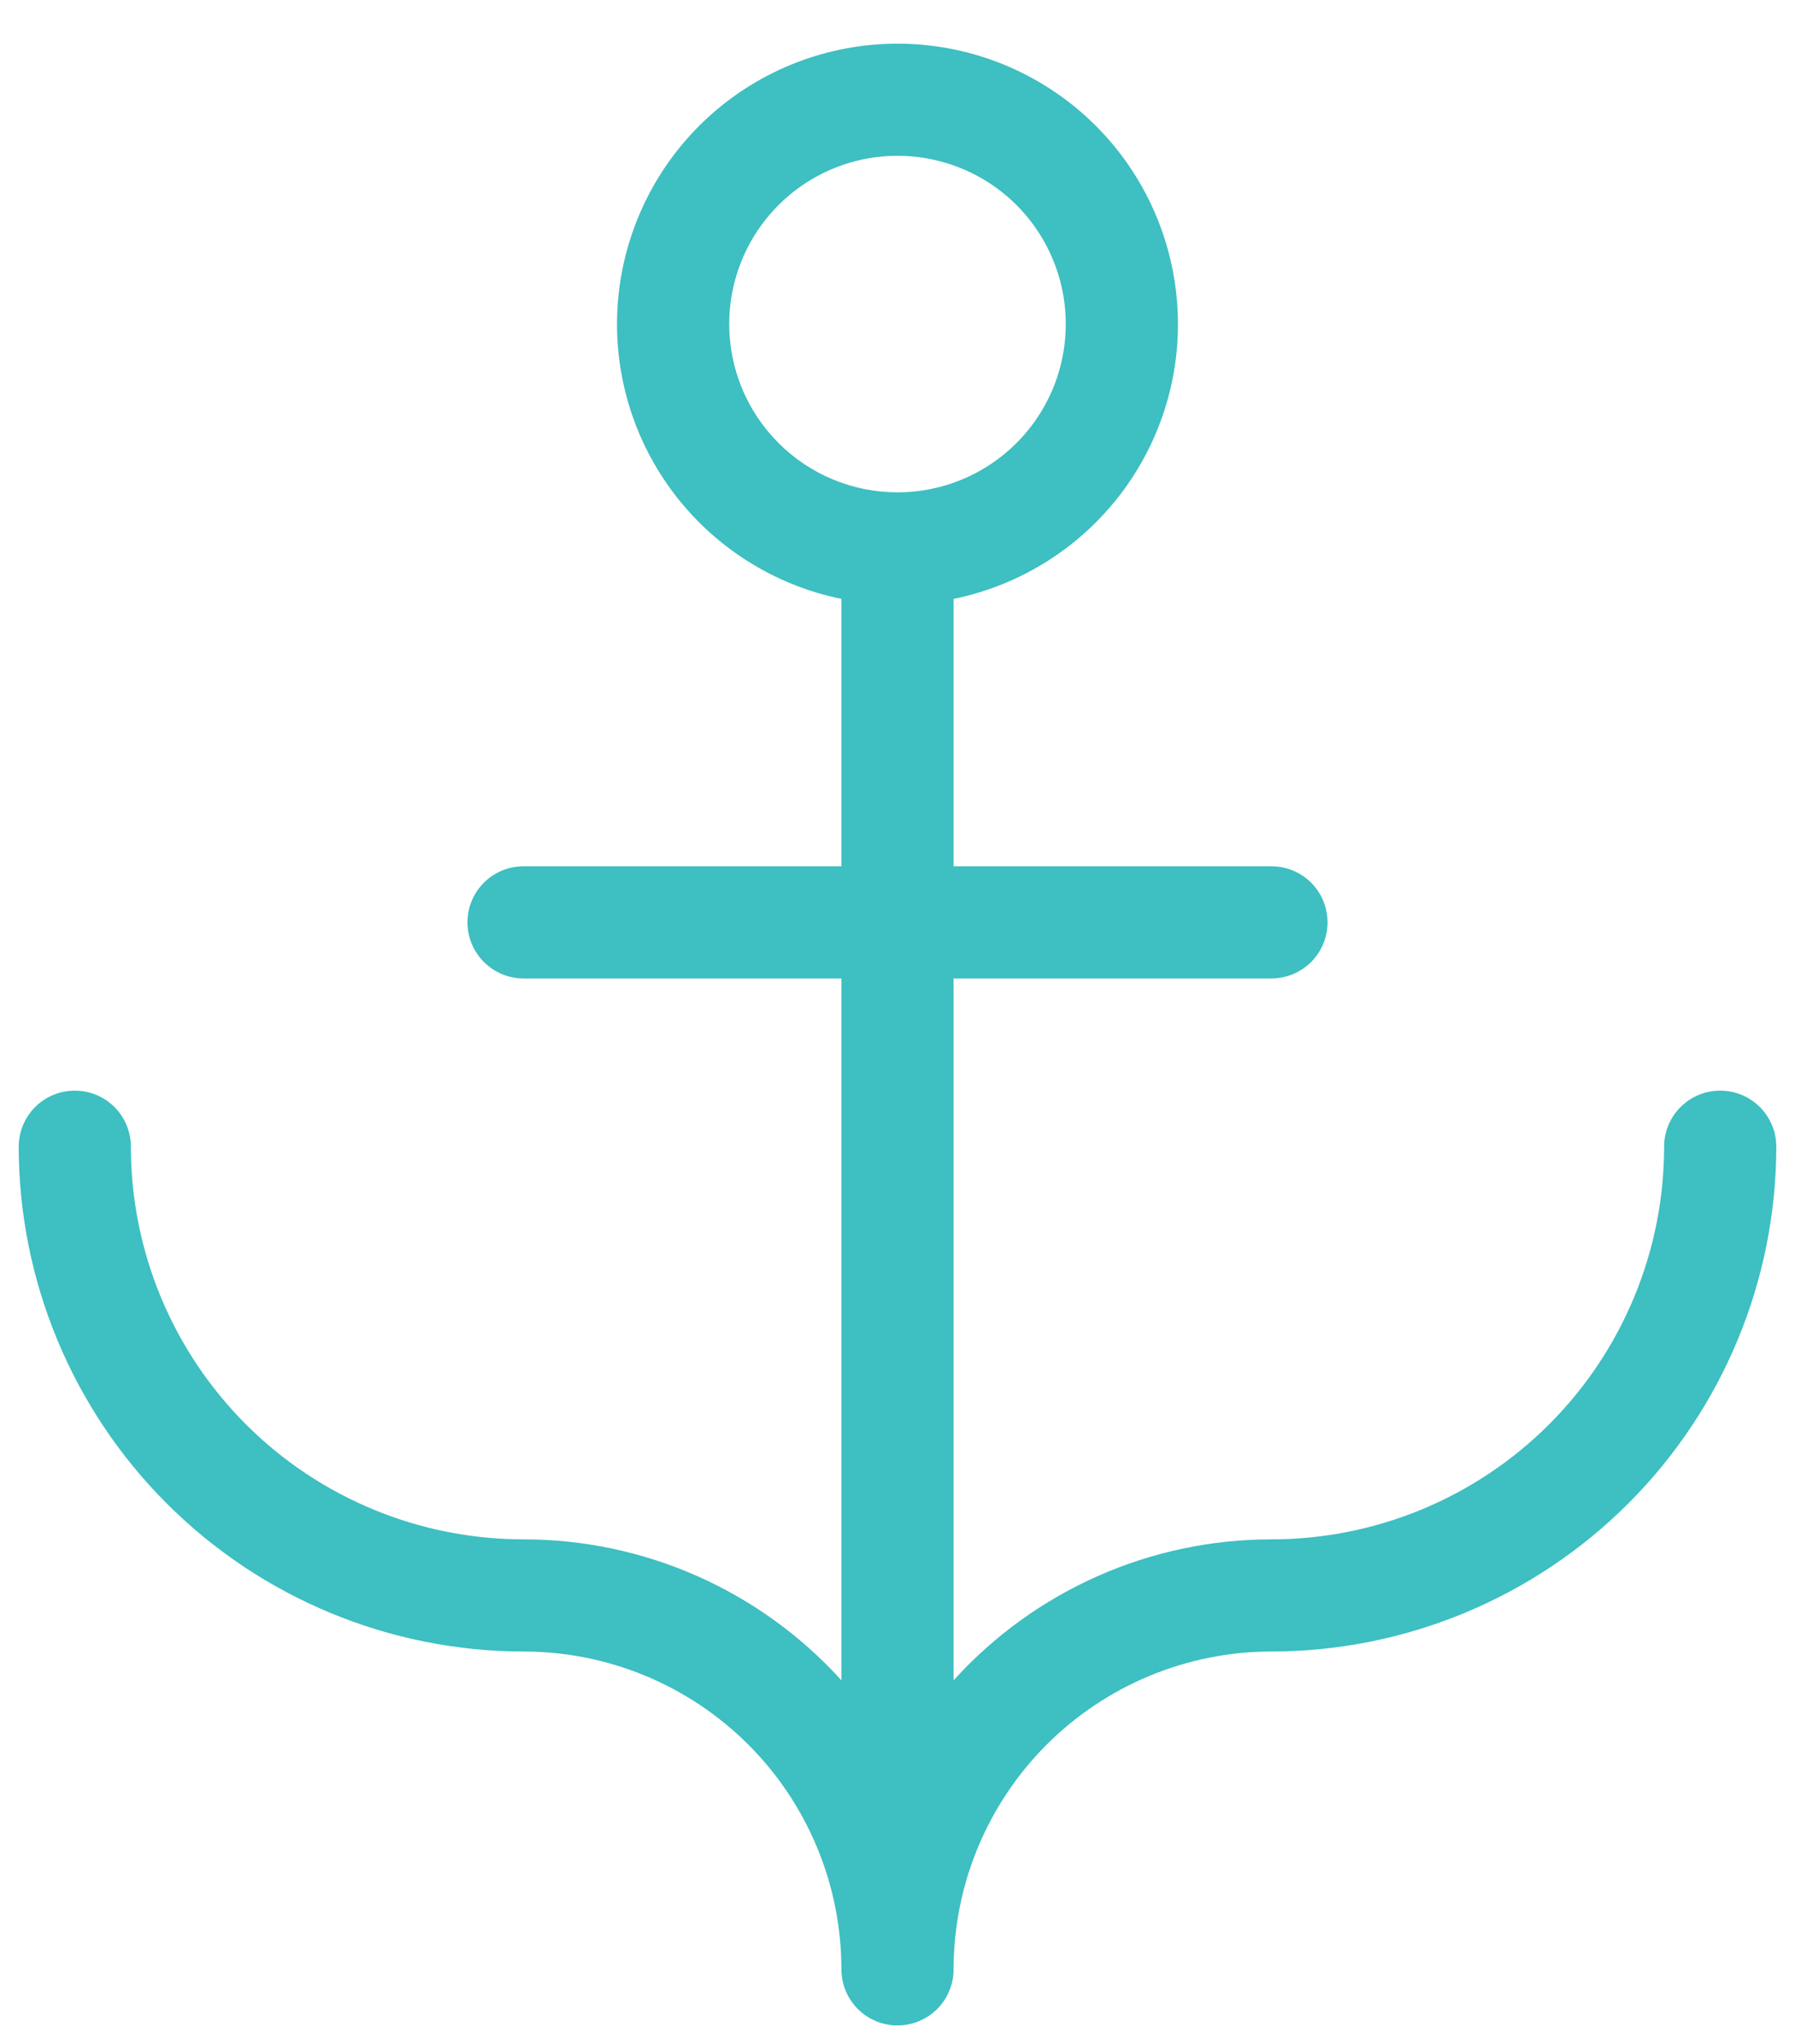 <svg width="36" height="41" viewBox="0 0 36 41" fill="none" xmlns="http://www.w3.org/2000/svg">
<path d="M34.5 21.875C34.202 21.875 33.916 21.993 33.705 22.204C33.493 22.415 33.375 22.701 33.375 23C33.375 25.088 32.545 27.091 31.069 28.568C29.592 30.045 27.589 30.875 25.5 30.875C24.299 30.875 23.111 31.126 22.013 31.613C20.915 32.1 19.931 32.812 19.125 33.702V19.625H25.5C25.798 19.625 26.084 19.506 26.296 19.295C26.506 19.084 26.625 18.798 26.625 18.5C26.625 18.201 26.506 17.915 26.296 17.704C26.084 17.493 25.798 17.375 25.5 17.375H19.125V12.012C20.491 11.733 21.704 10.957 22.531 9.835C23.357 8.712 23.737 7.323 23.596 5.936C23.456 4.549 22.806 3.263 21.772 2.328C20.738 1.394 19.394 0.876 18 0.876C16.606 0.876 15.262 1.394 14.228 2.328C13.194 3.263 12.544 4.549 12.403 5.936C12.263 7.323 12.643 8.712 13.469 9.835C14.296 10.957 15.509 11.733 16.875 12.012V17.375H10.5C10.202 17.375 9.915 17.493 9.705 17.704C9.494 17.915 9.375 18.201 9.375 18.5C9.375 18.798 9.494 19.084 9.705 19.295C9.915 19.506 10.202 19.625 10.5 19.625H16.875V33.702C16.069 32.812 15.085 32.1 13.987 31.613C12.889 31.126 11.701 30.875 10.5 30.875C8.411 30.875 6.408 30.045 4.932 28.568C3.455 27.091 2.625 25.088 2.625 23C2.625 22.701 2.506 22.415 2.296 22.204C2.085 21.993 1.798 21.875 1.5 21.875C1.202 21.875 0.915 21.993 0.705 22.204C0.494 22.415 0.375 22.701 0.375 23C0.378 25.684 1.446 28.258 3.344 30.156C5.242 32.054 7.816 33.122 10.5 33.125C12.191 33.125 13.812 33.797 15.008 34.992C16.203 36.188 16.875 37.809 16.875 39.5C16.875 39.798 16.994 40.084 17.204 40.295C17.416 40.506 17.702 40.625 18 40.625C18.298 40.625 18.584 40.506 18.796 40.295C19.006 40.084 19.125 39.798 19.125 39.5C19.125 37.809 19.797 36.188 20.992 34.992C22.188 33.797 23.809 33.125 25.5 33.125C28.184 33.122 30.758 32.054 32.656 30.156C34.554 28.258 35.622 25.684 35.625 23C35.625 22.701 35.507 22.415 35.295 22.204C35.084 21.993 34.798 21.875 34.5 21.875ZM14.625 6.5C14.625 5.832 14.823 5.18 15.194 4.625C15.565 4.07 16.092 3.637 16.708 3.382C17.325 3.126 18.004 3.059 18.658 3.19C19.313 3.32 19.915 3.641 20.387 4.113C20.858 4.585 21.18 5.187 21.31 5.841C21.44 6.496 21.373 7.175 21.118 7.791C20.863 8.408 20.43 8.935 19.875 9.306C19.32 9.677 18.668 9.875 18 9.875C17.105 9.875 16.247 9.519 15.614 8.886C14.981 8.253 14.625 7.395 14.625 6.5Z" fill="#3EBFC1"/>
</svg>
